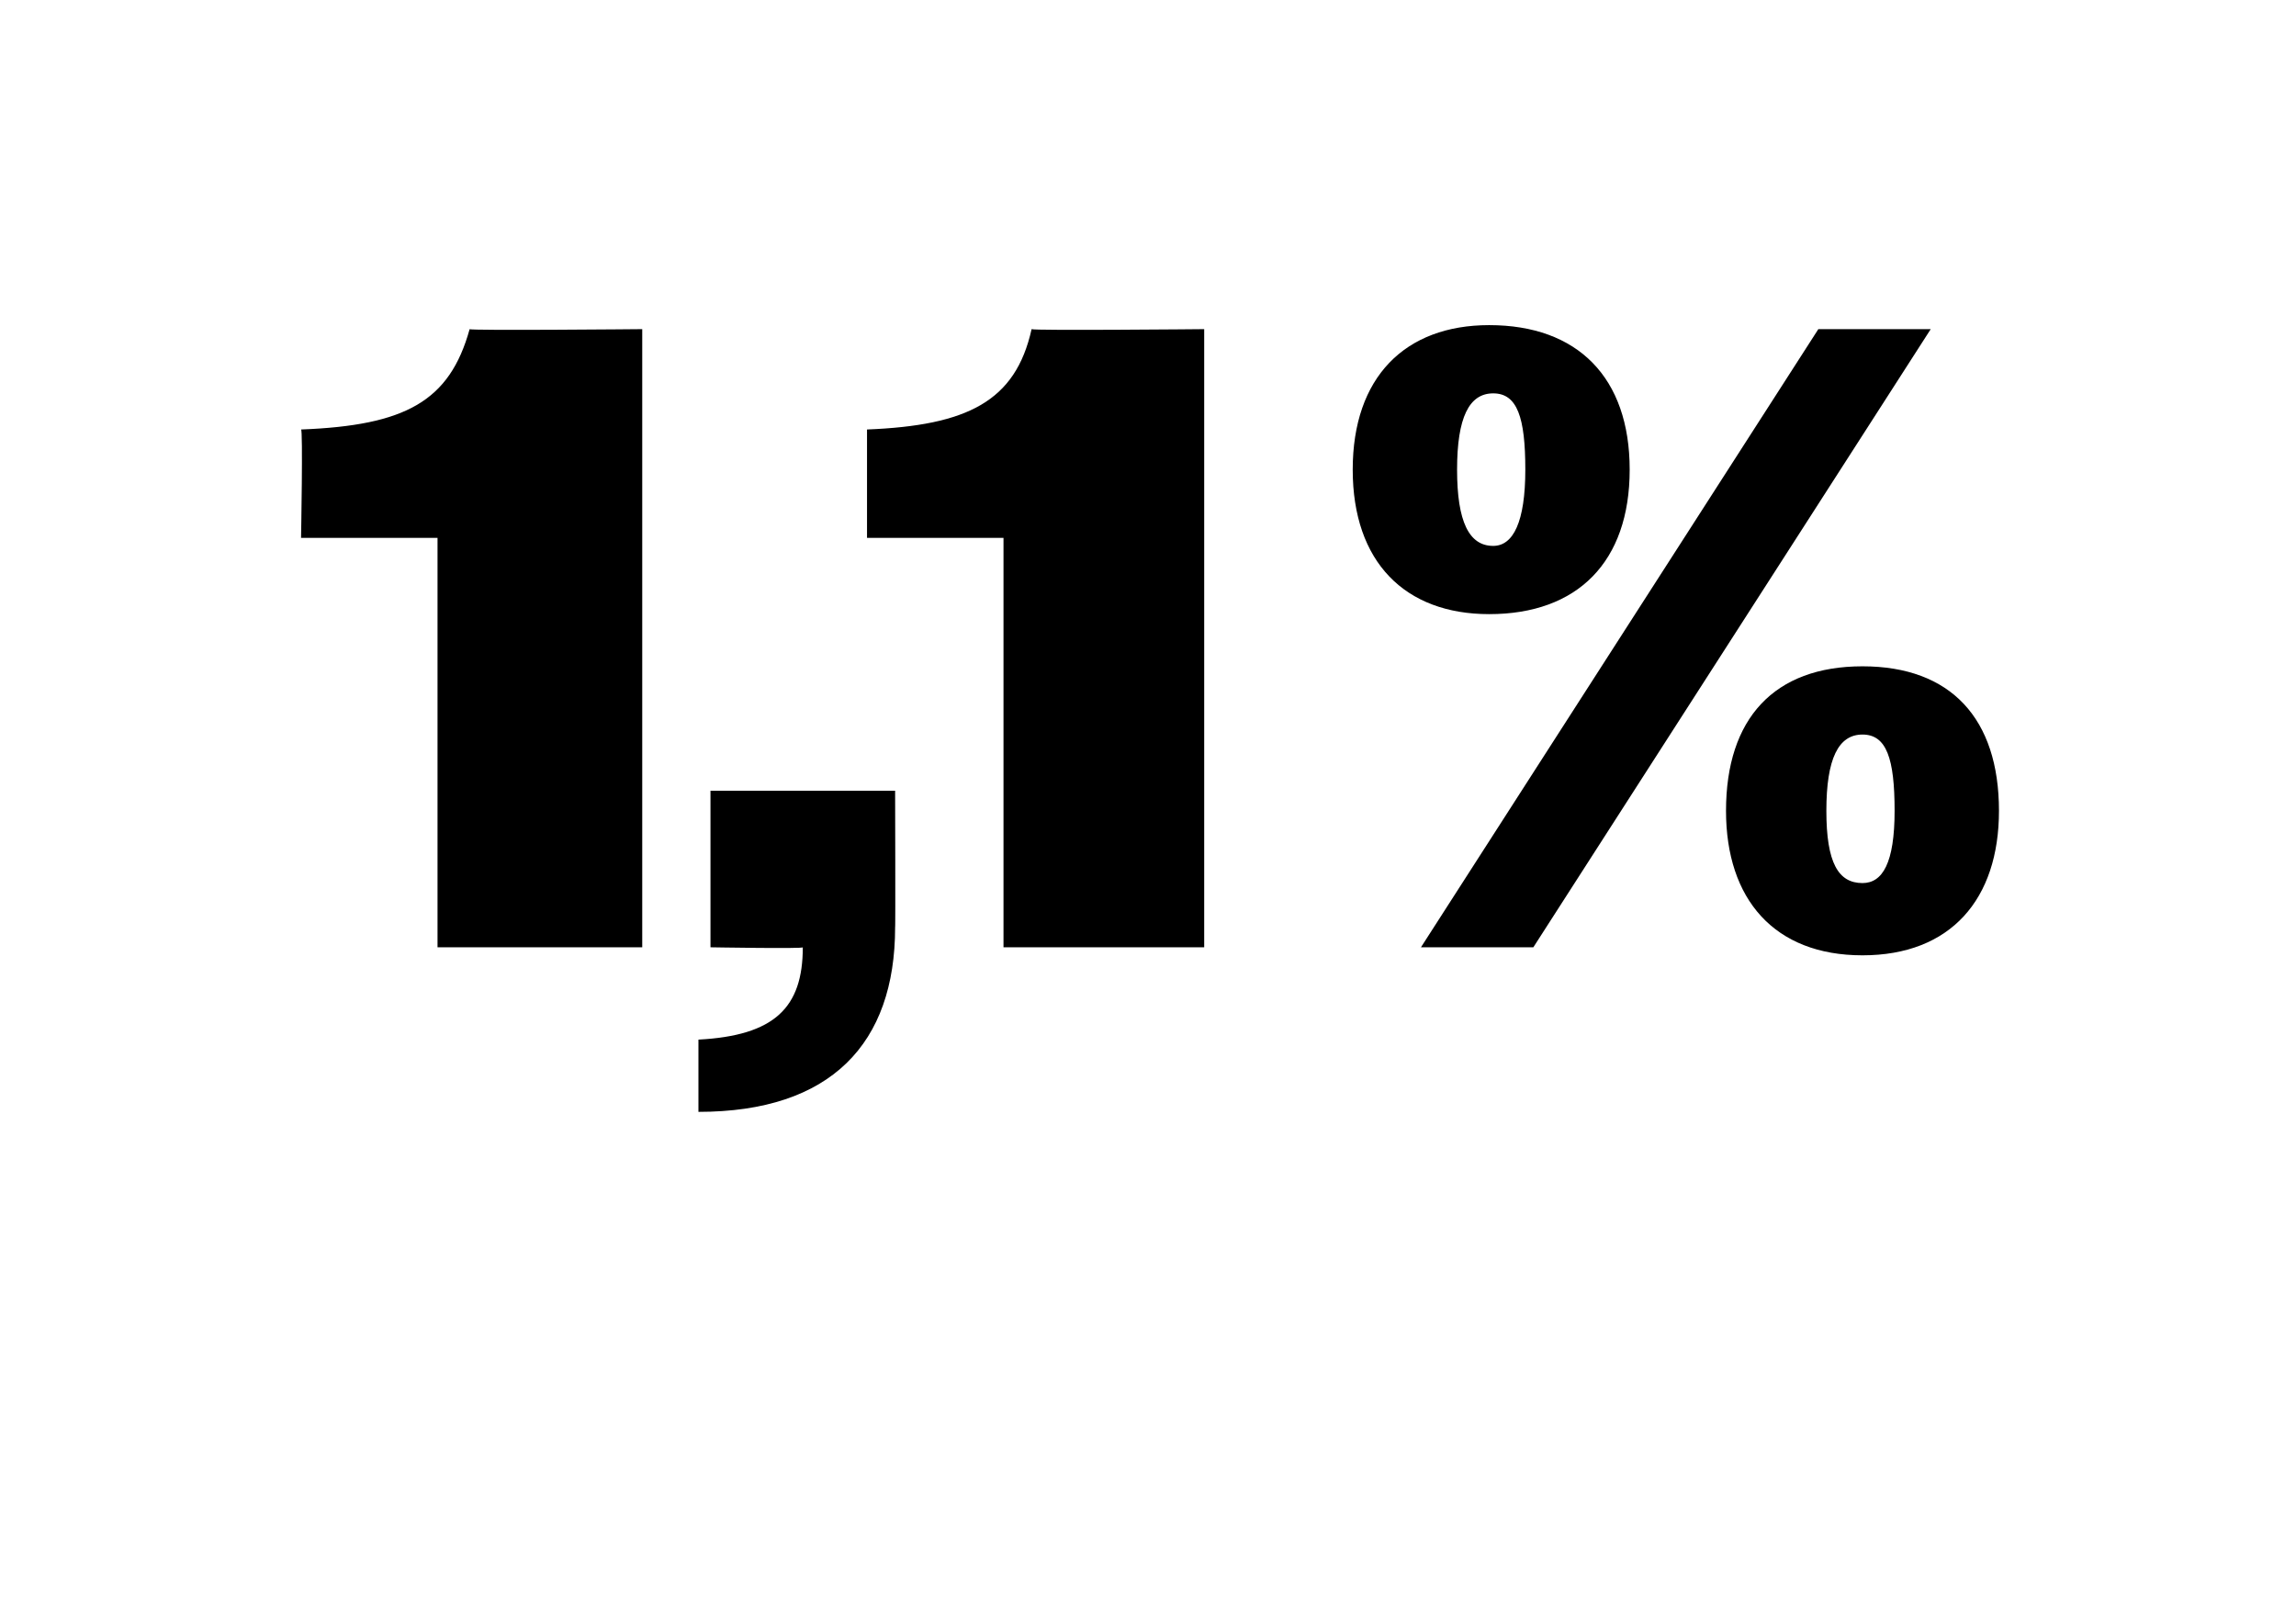 <?xml version="1.0" standalone="no"?><!DOCTYPE svg PUBLIC "-//W3C//DTD SVG 1.1//EN" "http://www.w3.org/Graphics/SVG/1.1/DTD/svg11.dtd"><svg xmlns="http://www.w3.org/2000/svg" version="1.1" width="57.2px" height="39.8px" viewBox="0 -1 57.2 39.8" style="top:-1px">  <desc>1,1%</desc>  <defs/>  <g id="Polygon132414">    <path d="M 10.9 12.4 L 7.5 12.4 C 7.5 12.4 7.55 9.68 7.5 9.7 C 10.1 9.6 11.2 9 11.7 7.2 C 11.68 7.24 16 7.2 16 7.2 L 16 22.6 L 10.9 22.6 L 10.9 12.4 Z M 17.4 24.9 C 19.3 24.8 20 24.1 20 22.6 C 20.04 22.64 17.7 22.6 17.7 22.6 L 17.7 18.7 L 22.3 18.7 C 22.3 18.7 22.31 22.13 22.3 22.1 C 22.3 25 20.7 26.7 17.4 26.7 C 17.4 26.7 17.4 24.9 17.4 24.9 Z M 25 12.4 L 21.6 12.4 C 21.6 12.4 21.6 9.68 21.6 9.7 C 24.1 9.6 25.3 9 25.7 7.2 C 25.74 7.24 30 7.2 30 7.2 L 30 22.6 L 25 22.6 L 25 12.4 Z M 45.3 7.2 L 48.1 7.2 L 38.2 22.6 L 35.4 22.6 L 45.3 7.2 Z M 33.7 10.7 C 33.7 8.4 35 7.1 37.1 7.1 C 39.3 7.1 40.6 8.4 40.6 10.7 C 40.6 13 39.3 14.3 37.1 14.3 C 35 14.3 33.7 13 33.7 10.7 Z M 38 10.7 C 38 9.4 37.8 8.8 37.2 8.8 C 36.6 8.8 36.3 9.4 36.3 10.7 C 36.3 12 36.6 12.6 37.2 12.6 C 37.7 12.6 38 12 38 10.7 Z M 43 19.2 C 43 16.9 44.2 15.6 46.4 15.6 C 48.6 15.6 49.8 16.9 49.8 19.2 C 49.8 21.4 48.6 22.8 46.4 22.8 C 44.2 22.8 43 21.4 43 19.2 Z M 47.2 19.2 C 47.2 17.9 47 17.3 46.4 17.3 C 45.8 17.3 45.5 17.9 45.5 19.2 C 45.5 20.5 45.8 21 46.4 21 C 46.9 21 47.2 20.5 47.2 19.2 Z " stroke="none" fill="#000"/>  </g></svg>